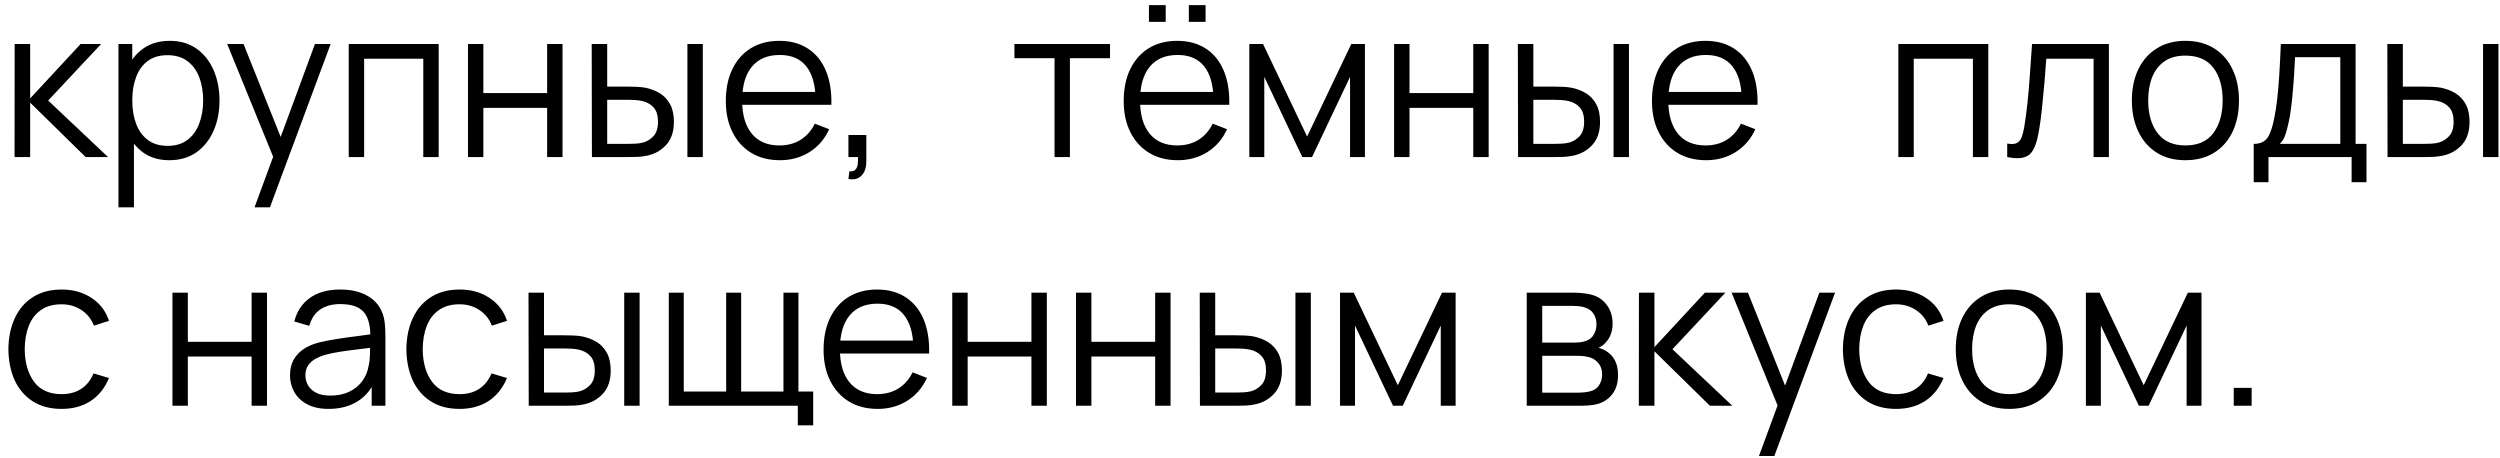 <?xml version="1.0" encoding="UTF-8"?> <svg xmlns="http://www.w3.org/2000/svg" width="191" height="35" viewBox="0 0 191 35" fill="none"><path d="M1.112 12L1.12 3.36H2.304V7.52L6.16 3.36H7.728L3.68 7.68L8.256 12H6.544L2.304 7.84V12H1.112ZM12.938 12.24C12.143 12.24 11.471 12.04 10.921 11.64C10.372 11.235 9.956 10.688 9.674 10C9.391 9.307 9.249 8.531 9.249 7.672C9.249 6.797 9.391 6.019 9.674 5.336C9.961 4.648 10.383 4.107 10.938 3.712C11.492 3.317 12.175 3.12 12.986 3.12C13.775 3.12 14.452 3.32 15.018 3.72C15.583 4.12 16.015 4.664 16.314 5.352C16.617 6.04 16.77 6.813 16.77 7.672C16.77 8.536 16.617 9.312 16.314 10C16.009 10.688 15.572 11.235 15.002 11.64C14.431 12.04 13.743 12.24 12.938 12.24ZM9.05 15.84V3.36H10.105V9.864H10.233V15.84H9.05ZM12.818 11.144C13.42 11.144 13.921 10.992 14.322 10.688C14.722 10.384 15.02 9.971 15.217 9.448C15.42 8.92 15.521 8.328 15.521 7.672C15.521 7.021 15.423 6.435 15.226 5.912C15.028 5.389 14.727 4.976 14.322 4.672C13.921 4.368 13.412 4.216 12.793 4.216C12.191 4.216 11.69 4.363 11.29 4.656C10.895 4.949 10.599 5.357 10.402 5.88C10.204 6.397 10.105 6.995 10.105 7.672C10.105 8.339 10.204 8.936 10.402 9.464C10.599 9.987 10.898 10.397 11.297 10.696C11.697 10.995 12.204 11.144 12.818 11.144ZM19.446 15.84L21.118 11.304L21.142 12.648L17.358 3.36H18.606L21.71 11.128H21.198L24.062 3.36H25.262L20.622 15.84H19.446ZM26.643 12V3.36H33.515V12H32.339V4.488H27.819V12H26.643ZM35.753 12V3.36H36.929V7.112H41.801V3.36H42.977V12H41.801V8.24H36.929V12H35.753ZM45.222 12L45.206 3.36H46.39V6.616H47.894C48.144 6.616 48.39 6.621 48.63 6.632C48.87 6.643 49.086 6.664 49.278 6.696C49.704 6.781 50.083 6.925 50.414 7.128C50.744 7.331 51.006 7.611 51.198 7.968C51.39 8.32 51.486 8.765 51.486 9.304C51.486 10.045 51.294 10.629 50.91 11.056C50.526 11.483 50.043 11.76 49.462 11.888C49.243 11.936 49.006 11.968 48.75 11.984C48.494 11.995 48.243 12 47.998 12H45.222ZM46.39 10.992H47.95C48.126 10.992 48.326 10.987 48.55 10.976C48.774 10.965 48.971 10.936 49.142 10.888C49.43 10.808 49.688 10.648 49.918 10.408C50.152 10.163 50.27 9.795 50.27 9.304C50.27 8.819 50.158 8.453 49.934 8.208C49.71 7.957 49.411 7.792 49.038 7.712C48.867 7.675 48.686 7.651 48.494 7.64C48.307 7.629 48.126 7.624 47.95 7.624H46.39V10.992ZM52.518 12V3.36H53.694V12H52.518ZM59.589 12.24C58.746 12.24 58.015 12.053 57.397 11.68C56.783 11.307 56.306 10.781 55.965 10.104C55.623 9.427 55.453 8.632 55.453 7.72C55.453 6.776 55.62 5.96 55.956 5.272C56.292 4.584 56.764 4.053 57.373 3.68C57.986 3.307 58.709 3.12 59.541 3.12C60.394 3.12 61.122 3.317 61.724 3.712C62.327 4.101 62.783 4.661 63.093 5.392C63.402 6.123 63.543 6.995 63.517 8.008H62.316V7.592C62.295 6.472 62.053 5.627 61.589 5.056C61.13 4.485 60.458 4.2 59.572 4.2C58.645 4.2 57.932 4.501 57.437 5.104C56.946 5.707 56.7 6.565 56.7 7.68C56.7 8.768 56.946 9.613 57.437 10.216C57.932 10.813 58.634 11.112 59.541 11.112C60.159 11.112 60.698 10.971 61.157 10.688C61.62 10.4 61.986 9.987 62.252 9.448L63.349 9.872C63.007 10.624 62.503 11.208 61.837 11.624C61.175 12.035 60.426 12.24 59.589 12.24ZM56.285 8.008V7.024H62.885V8.008H56.285ZM64.819 13.672L64.891 13.088C65.105 13.104 65.259 13.061 65.355 12.96C65.451 12.859 65.51 12.723 65.531 12.552C65.553 12.381 65.558 12.197 65.547 12H64.819V10.312H66.187V12.32C66.187 12.811 66.062 13.179 65.811 13.424C65.566 13.669 65.235 13.752 64.819 13.672ZM80.566 12V4.448H77.502V3.36H84.806V4.448H81.742V12H80.566ZM90.827 1.672V0.392H92.107V1.672H90.827ZM87.779 1.672V0.392H89.059V1.672H87.779ZM89.987 12.24C89.144 12.24 88.414 12.053 87.795 11.68C87.182 11.307 86.704 10.781 86.363 10.104C86.022 9.427 85.851 8.632 85.851 7.72C85.851 6.776 86.019 5.96 86.355 5.272C86.691 4.584 87.163 4.053 87.771 3.68C88.384 3.307 89.107 3.12 89.939 3.12C90.792 3.12 91.52 3.317 92.123 3.712C92.726 4.101 93.182 4.661 93.491 5.392C93.8 6.123 93.942 6.995 93.915 8.008H92.715V7.592C92.694 6.472 92.451 5.627 91.987 5.056C91.528 4.485 90.856 4.2 89.971 4.2C89.043 4.2 88.331 4.501 87.835 5.104C87.344 5.707 87.099 6.565 87.099 7.68C87.099 8.768 87.344 9.613 87.835 10.216C88.331 10.813 89.032 11.112 89.939 11.112C90.558 11.112 91.096 10.971 91.555 10.688C92.019 10.4 92.384 9.987 92.651 9.448L93.747 9.872C93.406 10.624 92.902 11.208 92.235 11.624C91.574 12.035 90.824 12.24 89.987 12.24ZM86.683 8.008V7.024H93.283V8.008H86.683ZM95.448 12V3.36H96.496L99.864 10.432L103.24 3.36H104.28V12H103.144V5.872L100.24 12H99.496L96.592 5.872V12H95.448ZM106.51 12V3.36H107.686V7.112H112.558V3.36H113.734V12H112.558V8.24H107.686V12H106.51ZM115.98 12L115.964 3.36H117.148V6.616H118.652C118.902 6.616 119.148 6.621 119.388 6.632C119.628 6.643 119.844 6.664 120.036 6.696C120.462 6.781 120.841 6.925 121.172 7.128C121.502 7.331 121.764 7.611 121.956 7.968C122.148 8.32 122.244 8.765 122.244 9.304C122.244 10.045 122.052 10.629 121.668 11.056C121.284 11.483 120.801 11.76 120.22 11.888C120.001 11.936 119.764 11.968 119.508 11.984C119.252 11.995 119.001 12 118.756 12H115.98ZM117.148 10.992H118.708C118.884 10.992 119.084 10.987 119.308 10.976C119.532 10.965 119.729 10.936 119.9 10.888C120.188 10.808 120.446 10.648 120.676 10.408C120.91 10.163 121.028 9.795 121.028 9.304C121.028 8.819 120.916 8.453 120.692 8.208C120.468 7.957 120.169 7.792 119.796 7.712C119.625 7.675 119.444 7.651 119.252 7.64C119.065 7.629 118.884 7.624 118.708 7.624H117.148V10.992ZM123.276 12V3.36H124.452V12H123.276ZM130.346 12.24C129.504 12.24 128.773 12.053 128.154 11.68C127.541 11.307 127.064 10.781 126.722 10.104C126.381 9.427 126.21 8.632 126.21 7.72C126.21 6.776 126.378 5.96 126.714 5.272C127.05 4.584 127.522 4.053 128.13 3.68C128.744 3.307 129.466 3.12 130.298 3.12C131.152 3.12 131.88 3.317 132.482 3.712C133.085 4.101 133.541 4.661 133.85 5.392C134.16 6.123 134.301 6.995 134.274 8.008H133.074V7.592C133.053 6.472 132.81 5.627 132.346 5.056C131.888 4.485 131.216 4.2 130.33 4.2C129.402 4.2 128.69 4.501 128.194 5.104C127.704 5.707 127.458 6.565 127.458 7.68C127.458 8.768 127.704 9.613 128.194 10.216C128.69 10.813 129.392 11.112 130.298 11.112C130.917 11.112 131.456 10.971 131.914 10.688C132.378 10.4 132.744 9.987 133.01 9.448L134.106 9.872C133.765 10.624 133.261 11.208 132.594 11.624C131.933 12.035 131.184 12.24 130.346 12.24ZM127.042 8.008V7.024H133.642V8.008H127.042ZM145.034 12V3.36H151.906V12H150.73V4.488H146.21V12H145.034ZM153.351 12V10.968C153.671 11.027 153.914 11.013 154.079 10.928C154.25 10.837 154.375 10.688 154.455 10.48C154.535 10.267 154.602 10.003 154.655 9.688C154.741 9.165 154.818 8.589 154.887 7.96C154.957 7.331 155.018 6.637 155.071 5.88C155.13 5.117 155.189 4.277 155.247 3.36H161.119V12H159.951V4.488H156.335C156.298 5.053 156.255 5.616 156.207 6.176C156.159 6.736 156.109 7.275 156.055 7.792C156.007 8.304 155.954 8.776 155.895 9.208C155.837 9.64 155.775 10.013 155.711 10.328C155.615 10.803 155.487 11.181 155.327 11.464C155.173 11.747 154.941 11.933 154.631 12.024C154.322 12.115 153.895 12.107 153.351 12ZM166.962 12.24C166.104 12.24 165.37 12.045 164.762 11.656C164.154 11.267 163.688 10.728 163.362 10.04C163.037 9.352 162.874 8.563 162.874 7.672C162.874 6.765 163.04 5.971 163.37 5.288C163.701 4.605 164.17 4.075 164.778 3.696C165.392 3.312 166.12 3.12 166.962 3.12C167.826 3.12 168.562 3.315 169.17 3.704C169.784 4.088 170.25 4.624 170.57 5.312C170.896 5.995 171.058 6.781 171.058 7.672C171.058 8.579 170.896 9.376 170.57 10.064C170.245 10.747 169.776 11.28 169.162 11.664C168.549 12.048 167.816 12.24 166.962 12.24ZM166.962 11.112C167.922 11.112 168.637 10.795 169.106 10.16C169.576 9.52 169.81 8.691 169.81 7.672C169.81 6.627 169.573 5.795 169.098 5.176C168.629 4.557 167.917 4.248 166.962 4.248C166.317 4.248 165.784 4.395 165.362 4.688C164.946 4.976 164.634 5.379 164.426 5.896C164.224 6.408 164.122 7 164.122 7.672C164.122 8.712 164.362 9.547 164.842 10.176C165.322 10.8 166.029 11.112 166.962 11.112ZM172.183 13.92V10.992C172.674 10.992 173.026 10.835 173.239 10.52C173.452 10.2 173.626 9.691 173.759 8.992C173.85 8.539 173.924 8.051 173.983 7.528C174.042 7.005 174.092 6.408 174.135 5.736C174.178 5.059 174.218 4.267 174.255 3.36H179.967V10.992H180.799V13.92H179.663V12H173.311V13.92H172.183ZM174.175 10.992H178.799V4.368H175.343C175.327 4.773 175.303 5.203 175.271 5.656C175.244 6.109 175.21 6.563 175.167 7.016C175.13 7.469 175.084 7.896 175.031 8.296C174.983 8.691 174.924 9.037 174.855 9.336C174.775 9.72 174.687 10.048 174.591 10.32C174.5 10.592 174.362 10.816 174.175 10.992ZM182.409 12L182.393 3.36H183.577V6.616H185.081C185.332 6.616 185.577 6.621 185.817 6.632C186.057 6.643 186.273 6.664 186.465 6.696C186.892 6.781 187.271 6.925 187.601 7.128C187.932 7.331 188.193 7.611 188.385 7.968C188.577 8.32 188.673 8.765 188.673 9.304C188.673 10.045 188.481 10.629 188.097 11.056C187.713 11.483 187.231 11.76 186.649 11.888C186.431 11.936 186.193 11.968 185.937 11.984C185.681 11.995 185.431 12 185.185 12H182.409ZM183.577 10.992H185.137C185.313 10.992 185.513 10.987 185.737 10.976C185.961 10.965 186.159 10.936 186.329 10.888C186.617 10.808 186.876 10.648 187.105 10.408C187.34 10.163 187.457 9.795 187.457 9.304C187.457 8.819 187.345 8.453 187.121 8.208C186.897 7.957 186.599 7.792 186.225 7.712C186.055 7.675 185.873 7.651 185.681 7.64C185.495 7.629 185.313 7.624 185.137 7.624H183.577V10.992ZM189.705 12V3.36H190.881V12H189.705ZM4.704 31.24C3.835 31.24 3.099 31.045 2.496 30.656C1.893 30.267 1.435 29.731 1.12 29.048C0.811 28.36 0.651 27.571 0.64 26.68C0.651 25.773 0.816 24.979 1.136 24.296C1.456 23.608 1.917 23.075 2.52 22.696C3.123 22.312 3.853 22.12 4.712 22.12C5.587 22.12 6.347 22.333 6.992 22.76C7.643 23.187 8.088 23.771 8.328 24.512L7.176 24.88C6.973 24.363 6.651 23.963 6.208 23.68C5.771 23.392 5.269 23.248 4.704 23.248C4.069 23.248 3.544 23.395 3.128 23.688C2.712 23.976 2.403 24.379 2.2 24.896C1.997 25.413 1.893 26.008 1.888 26.68C1.899 27.715 2.139 28.547 2.608 29.176C3.077 29.8 3.776 30.112 4.704 30.112C5.291 30.112 5.789 29.979 6.2 29.712C6.616 29.44 6.931 29.045 7.144 28.528L8.328 28.88C8.008 29.648 7.539 30.235 6.92 30.64C6.301 31.04 5.563 31.24 4.704 31.24ZM13.175 31V22.36H14.351V26.112H19.223V22.36H20.398V31H19.223V27.24H14.351V31H13.175ZM25.108 31.24C24.457 31.24 23.91 31.123 23.468 30.888C23.03 30.653 22.702 30.341 22.484 29.952C22.265 29.563 22.156 29.139 22.156 28.68C22.156 28.211 22.249 27.811 22.436 27.48C22.628 27.144 22.886 26.869 23.212 26.656C23.542 26.443 23.924 26.28 24.356 26.168C24.793 26.061 25.276 25.968 25.804 25.888C26.337 25.803 26.857 25.731 27.364 25.672C27.876 25.608 28.324 25.547 28.708 25.488L28.292 25.744C28.308 24.891 28.142 24.259 27.796 23.848C27.449 23.437 26.846 23.232 25.988 23.232C25.396 23.232 24.894 23.365 24.484 23.632C24.078 23.899 23.793 24.32 23.628 24.896L22.484 24.56C22.681 23.787 23.078 23.187 23.676 22.76C24.273 22.333 25.049 22.12 26.004 22.12C26.793 22.12 27.462 22.269 28.012 22.568C28.566 22.861 28.958 23.288 29.188 23.848C29.294 24.099 29.364 24.379 29.396 24.688C29.428 24.997 29.444 25.312 29.444 25.632V31H28.396V28.832L28.7 28.96C28.406 29.701 27.95 30.267 27.332 30.656C26.713 31.045 25.972 31.24 25.108 31.24ZM25.244 30.224C25.793 30.224 26.273 30.125 26.684 29.928C27.094 29.731 27.425 29.461 27.676 29.12C27.926 28.773 28.089 28.384 28.164 27.952C28.228 27.675 28.262 27.371 28.268 27.04C28.273 26.704 28.276 26.453 28.276 26.288L28.724 26.52C28.324 26.573 27.889 26.627 27.42 26.68C26.956 26.733 26.497 26.795 26.044 26.864C25.596 26.933 25.19 27.016 24.828 27.112C24.582 27.181 24.345 27.28 24.116 27.408C23.886 27.531 23.697 27.696 23.548 27.904C23.404 28.112 23.332 28.371 23.332 28.68C23.332 28.931 23.393 29.173 23.516 29.408C23.644 29.643 23.846 29.837 24.124 29.992C24.406 30.147 24.78 30.224 25.244 30.224ZM35.11 31.24C34.241 31.24 33.505 31.045 32.902 30.656C32.3 30.267 31.841 29.731 31.526 29.048C31.217 28.36 31.057 27.571 31.046 26.68C31.057 25.773 31.222 24.979 31.542 24.296C31.862 23.608 32.324 23.075 32.926 22.696C33.529 22.312 34.26 22.12 35.118 22.12C35.993 22.12 36.753 22.333 37.398 22.76C38.049 23.187 38.494 23.771 38.734 24.512L37.582 24.88C37.38 24.363 37.057 23.963 36.614 23.68C36.177 23.392 35.676 23.248 35.11 23.248C34.476 23.248 33.95 23.395 33.534 23.688C33.118 23.976 32.809 24.379 32.606 24.896C32.404 25.413 32.3 26.008 32.294 26.68C32.305 27.715 32.545 28.547 33.014 29.176C33.484 29.8 34.182 30.112 35.11 30.112C35.697 30.112 36.196 29.979 36.606 29.712C37.022 29.44 37.337 29.045 37.55 28.528L38.734 28.88C38.414 29.648 37.945 30.235 37.326 30.64C36.708 31.04 35.969 31.24 35.11 31.24ZM40.394 31L40.378 22.36H41.562V25.616H43.066C43.316 25.616 43.562 25.621 43.802 25.632C44.042 25.643 44.258 25.664 44.45 25.696C44.876 25.781 45.255 25.925 45.586 26.128C45.916 26.331 46.178 26.611 46.37 26.968C46.562 27.32 46.658 27.765 46.658 28.304C46.658 29.045 46.466 29.629 46.082 30.056C45.698 30.483 45.215 30.76 44.634 30.888C44.415 30.936 44.178 30.968 43.922 30.984C43.666 30.995 43.415 31 43.17 31H40.394ZM41.562 29.992H43.122C43.298 29.992 43.498 29.987 43.722 29.976C43.946 29.965 44.143 29.936 44.314 29.888C44.602 29.808 44.86 29.648 45.09 29.408C45.324 29.163 45.442 28.795 45.442 28.304C45.442 27.819 45.33 27.453 45.106 27.208C44.882 26.957 44.583 26.792 44.21 26.712C44.039 26.675 43.858 26.651 43.666 26.64C43.479 26.629 43.298 26.624 43.122 26.624H41.562V29.992ZM47.69 31V22.36H48.866V31H47.69ZM60.952 32.496V31H51.096V22.36H52.24V29.912H55.48V22.36H56.624V29.912H59.856V22.36H61V29.912H62.128V32.496H60.952ZM67.057 31.24C66.215 31.24 65.484 31.053 64.865 30.68C64.252 30.307 63.775 29.781 63.433 29.104C63.092 28.427 62.921 27.632 62.921 26.72C62.921 25.776 63.089 24.96 63.425 24.272C63.761 23.584 64.233 23.053 64.841 22.68C65.455 22.307 66.177 22.12 67.009 22.12C67.863 22.12 68.591 22.317 69.193 22.712C69.796 23.101 70.252 23.661 70.561 24.392C70.871 25.123 71.012 25.995 70.985 27.008H69.785V26.592C69.764 25.472 69.521 24.627 69.057 24.056C68.599 23.485 67.927 23.2 67.041 23.2C66.113 23.2 65.401 23.501 64.905 24.104C64.415 24.707 64.169 25.565 64.169 26.68C64.169 27.768 64.415 28.613 64.905 29.216C65.401 29.813 66.103 30.112 67.009 30.112C67.628 30.112 68.167 29.971 68.625 29.688C69.089 29.4 69.455 28.987 69.721 28.448L70.817 28.872C70.476 29.624 69.972 30.208 69.305 30.624C68.644 31.035 67.895 31.24 67.057 31.24ZM63.753 27.008V26.024H70.353V27.008H63.753ZM72.753 31V22.36H73.929V26.112H78.801V22.36H79.977V31H78.801V27.24H73.929V31H72.753ZM82.206 31V22.36H83.382V26.112H88.254V22.36H89.43V31H88.254V27.24H83.382V31H82.206ZM91.675 31L91.659 22.36H92.843V25.616H94.347C94.597 25.616 94.843 25.621 95.083 25.632C95.323 25.643 95.539 25.664 95.731 25.696C96.157 25.781 96.536 25.925 96.867 26.128C97.198 26.331 97.459 26.611 97.651 26.968C97.843 27.32 97.939 27.765 97.939 28.304C97.939 29.045 97.747 29.629 97.363 30.056C96.979 30.483 96.496 30.76 95.915 30.888C95.696 30.936 95.459 30.968 95.203 30.984C94.947 30.995 94.696 31 94.451 31H91.675ZM92.843 29.992H94.403C94.579 29.992 94.779 29.987 95.003 29.976C95.227 29.965 95.424 29.936 95.595 29.888C95.883 29.808 96.141 29.648 96.371 29.408C96.606 29.163 96.723 28.795 96.723 28.304C96.723 27.819 96.611 27.453 96.387 27.208C96.163 26.957 95.864 26.792 95.491 26.712C95.32 26.675 95.139 26.651 94.947 26.64C94.76 26.629 94.579 26.624 94.403 26.624H92.843V29.992ZM98.971 31V22.36H100.147V31H98.971ZM102.378 31V22.36H103.426L106.794 29.432L110.17 22.36H111.21V31H110.074V24.872L107.17 31H106.426L103.522 24.872V31H102.378ZM116.643 31V22.36H120.203C120.385 22.36 120.603 22.371 120.859 22.392C121.121 22.413 121.363 22.453 121.587 22.512C122.073 22.64 122.462 22.901 122.755 23.296C123.054 23.691 123.203 24.165 123.203 24.72C123.203 25.029 123.155 25.307 123.059 25.552C122.969 25.792 122.838 26 122.667 26.176C122.587 26.267 122.499 26.347 122.403 26.416C122.307 26.48 122.214 26.533 122.123 26.576C122.294 26.608 122.478 26.683 122.675 26.8C122.985 26.981 123.219 27.227 123.379 27.536C123.539 27.84 123.619 28.211 123.619 28.648C123.619 29.24 123.478 29.723 123.195 30.096C122.913 30.469 122.534 30.725 122.059 30.864C121.846 30.923 121.614 30.96 121.363 30.976C121.118 30.992 120.886 31 120.667 31H116.643ZM117.827 30H120.611C120.723 30 120.865 29.992 121.035 29.976C121.206 29.955 121.358 29.928 121.491 29.896C121.806 29.816 122.035 29.656 122.179 29.416C122.329 29.171 122.403 28.904 122.403 28.616C122.403 28.237 122.291 27.928 122.067 27.688C121.849 27.443 121.555 27.293 121.187 27.24C121.065 27.213 120.937 27.197 120.803 27.192C120.67 27.187 120.55 27.184 120.443 27.184H117.827V30ZM117.827 26.176H120.243C120.382 26.176 120.537 26.168 120.707 26.152C120.883 26.131 121.035 26.096 121.163 26.048C121.441 25.952 121.643 25.787 121.771 25.552C121.905 25.317 121.971 25.061 121.971 24.784C121.971 24.48 121.899 24.213 121.755 23.984C121.617 23.755 121.406 23.595 121.123 23.504C120.931 23.435 120.723 23.395 120.499 23.384C120.281 23.373 120.142 23.368 120.083 23.368H117.827V26.176ZM125.206 31L125.214 22.36H126.398V26.52L130.254 22.36H131.822L127.774 26.68L132.35 31H130.638L126.398 26.84V31H125.206ZM134.383 34.84L136.055 30.304L136.079 31.648L132.295 22.36H133.543L136.647 30.128H136.135L138.999 22.36H140.199L135.559 34.84H134.383ZM144.86 31.24C143.991 31.24 143.255 31.045 142.652 30.656C142.05 30.267 141.591 29.731 141.276 29.048C140.967 28.36 140.807 27.571 140.796 26.68C140.807 25.773 140.972 24.979 141.292 24.296C141.612 23.608 142.074 23.075 142.676 22.696C143.279 22.312 144.01 22.12 144.868 22.12C145.743 22.12 146.503 22.333 147.148 22.76C147.799 23.187 148.244 23.771 148.484 24.512L147.332 24.88C147.13 24.363 146.807 23.963 146.364 23.68C145.927 23.392 145.426 23.248 144.86 23.248C144.226 23.248 143.7 23.395 143.284 23.688C142.868 23.976 142.559 24.379 142.356 24.896C142.154 25.413 142.05 26.008 142.044 26.68C142.055 27.715 142.295 28.547 142.764 29.176C143.234 29.8 143.932 30.112 144.86 30.112C145.447 30.112 145.946 29.979 146.356 29.712C146.772 29.44 147.087 29.045 147.3 28.528L148.484 28.88C148.164 29.648 147.695 30.235 147.076 30.64C146.458 31.04 145.719 31.24 144.86 31.24ZM153.509 31.24C152.651 31.24 151.917 31.045 151.309 30.656C150.701 30.267 150.235 29.728 149.909 29.04C149.584 28.352 149.421 27.563 149.421 26.672C149.421 25.765 149.587 24.971 149.917 24.288C150.248 23.605 150.717 23.075 151.325 22.696C151.939 22.312 152.667 22.12 153.509 22.12C154.373 22.12 155.109 22.315 155.717 22.704C156.331 23.088 156.797 23.624 157.117 24.312C157.443 24.995 157.605 25.781 157.605 26.672C157.605 27.579 157.443 28.376 157.117 29.064C156.792 29.747 156.323 30.28 155.709 30.664C155.096 31.048 154.363 31.24 153.509 31.24ZM153.509 30.112C154.469 30.112 155.184 29.795 155.653 29.16C156.123 28.52 156.357 27.691 156.357 26.672C156.357 25.627 156.12 24.795 155.645 24.176C155.176 23.557 154.464 23.248 153.509 23.248C152.864 23.248 152.331 23.395 151.909 23.688C151.493 23.976 151.181 24.379 150.973 24.896C150.771 25.408 150.669 26 150.669 26.672C150.669 27.712 150.909 28.547 151.389 29.176C151.869 29.8 152.576 30.112 153.509 30.112ZM159.362 31V22.36H160.41L163.778 29.432L167.154 22.36H168.194V31H167.058V24.872L164.154 31H163.41L160.506 24.872V31H159.362ZM170.657 31V29.632H172.025V31H170.657Z" fill="black"></path></svg> 